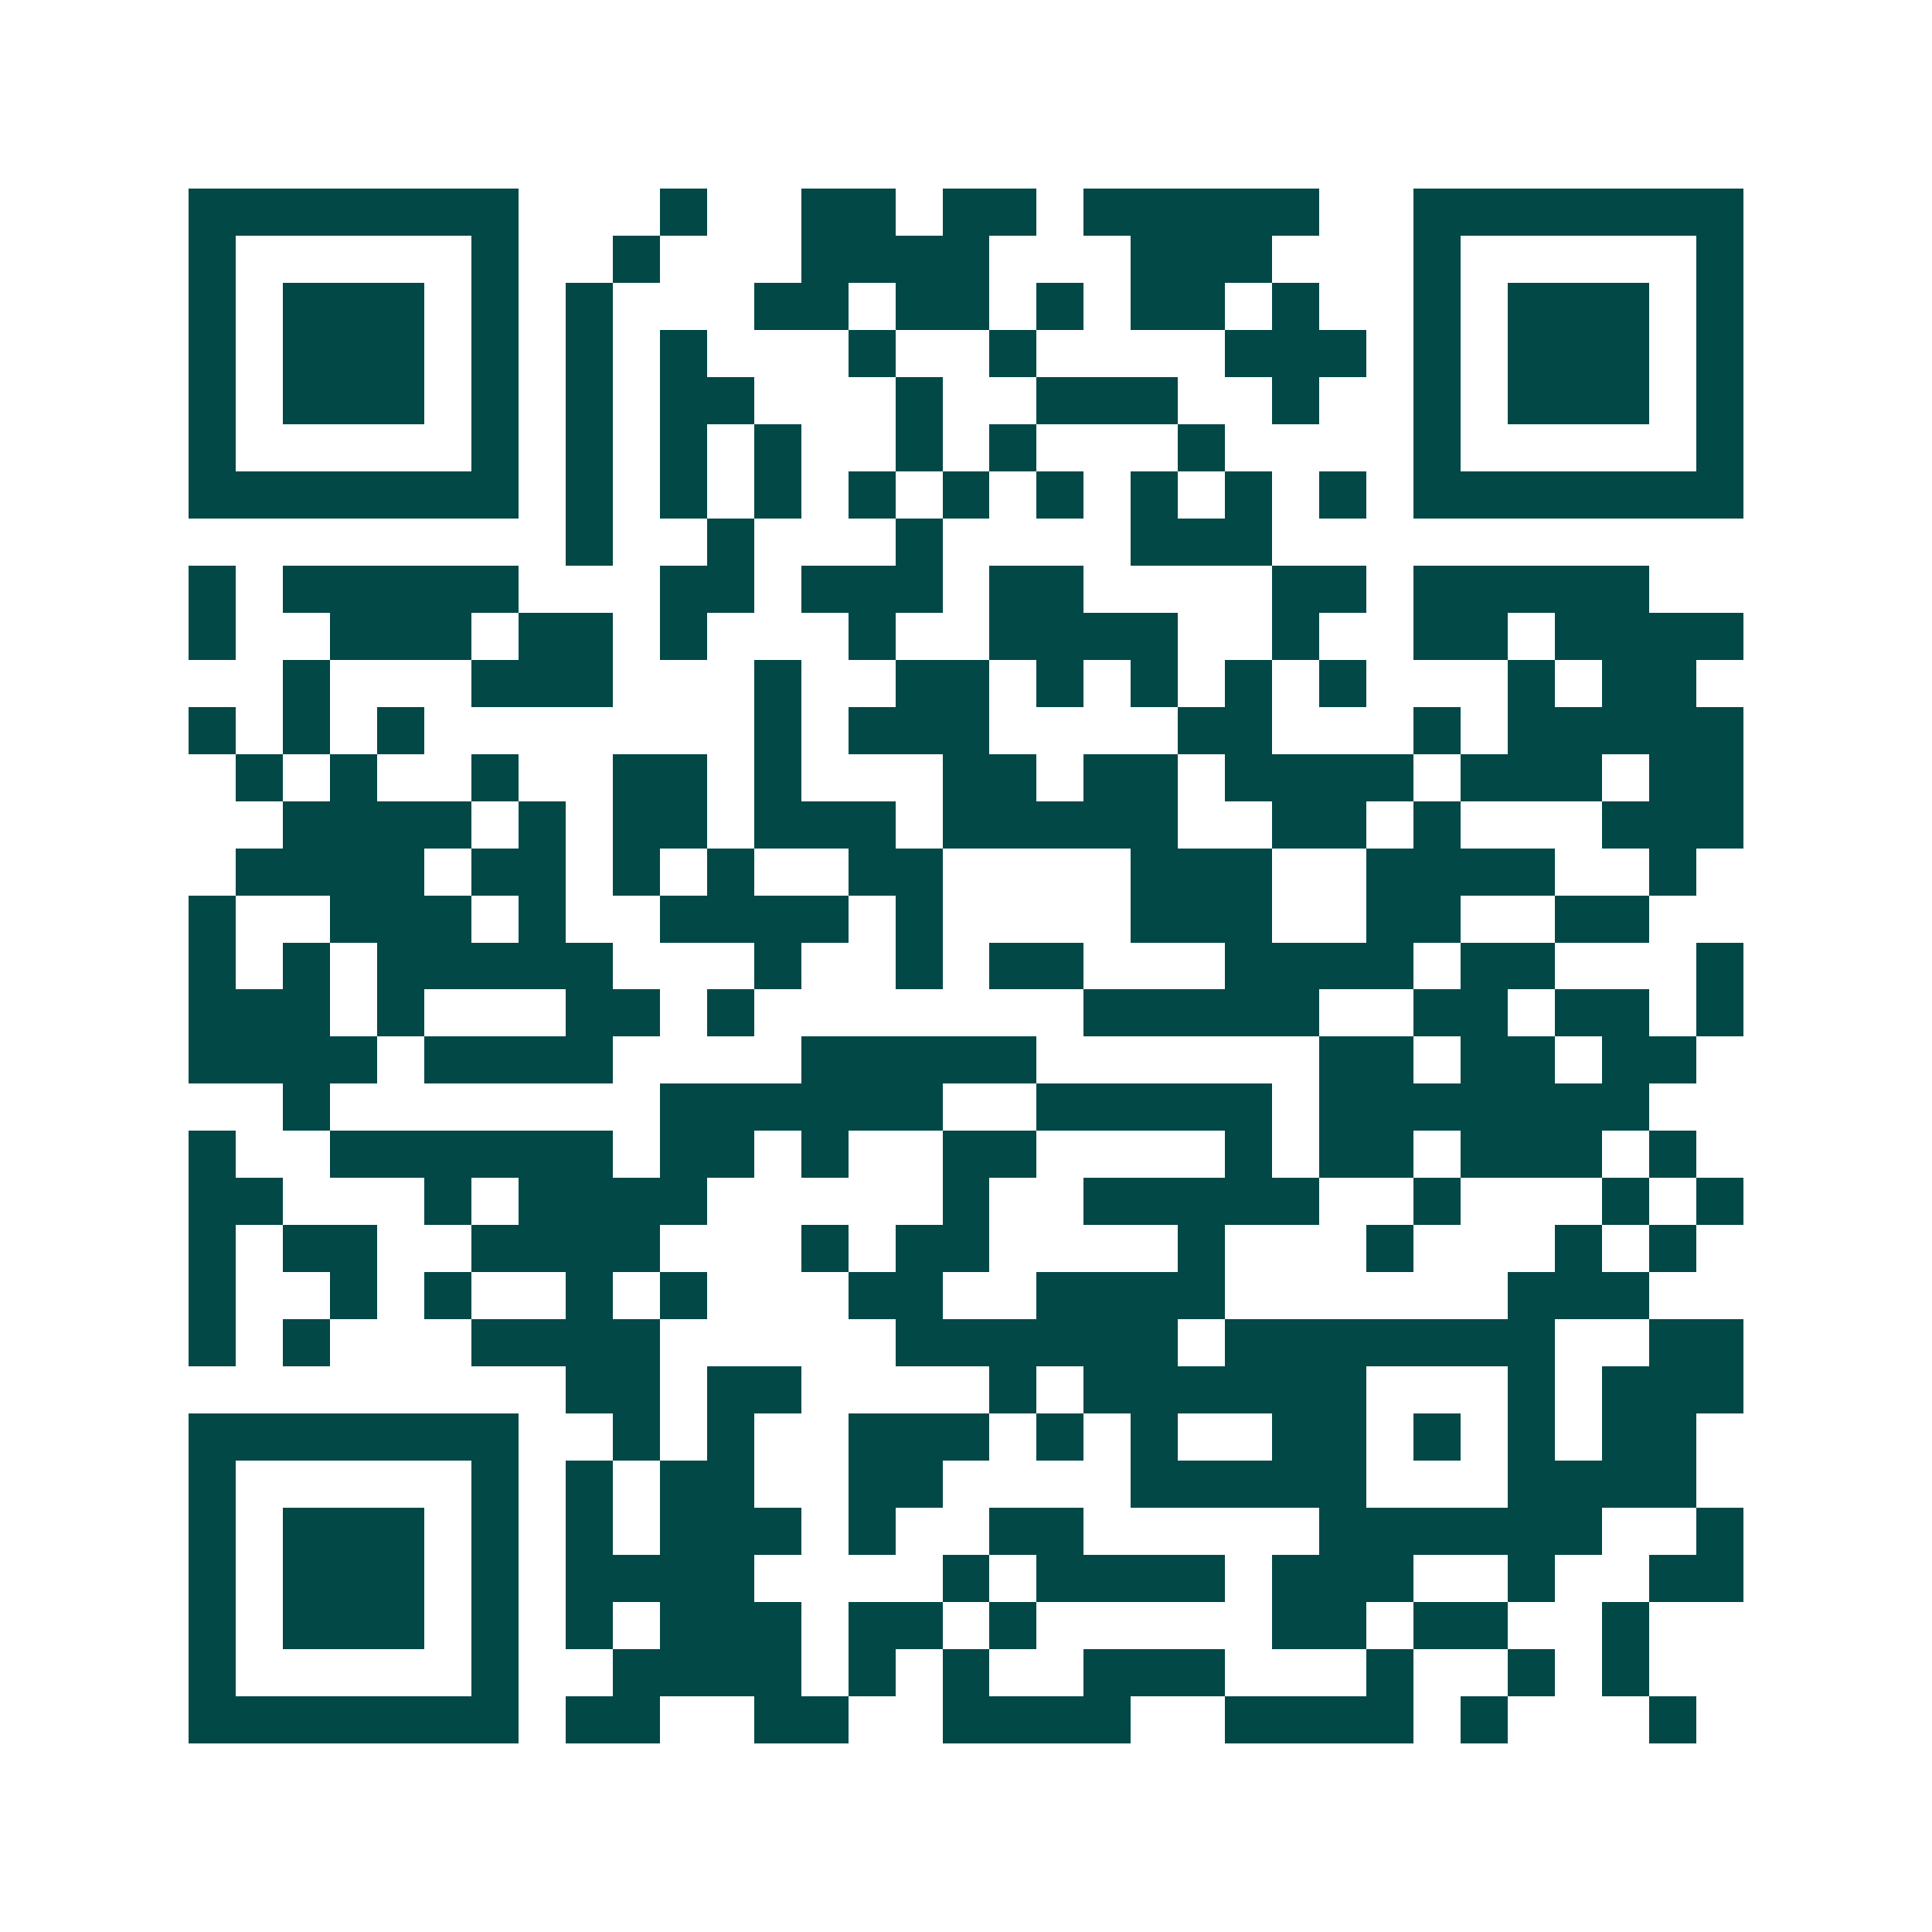 <svg xmlns="http://www.w3.org/2000/svg" width="200" height="200" viewBox="0 0 41 41" shape-rendering="crispEdges"><path fill="#ffffff" d="M0 0h41v41H0z"/><path stroke="#014847" d="M4 4.5h7m3 0h1m2 0h2m1 0h2m1 0h5m2 0h7M4 5.5h1m5 0h1m2 0h1m3 0h4m3 0h3m3 0h1m5 0h1M4 6.5h1m1 0h3m1 0h1m1 0h1m3 0h2m1 0h2m1 0h1m1 0h2m1 0h1m2 0h1m1 0h3m1 0h1M4 7.5h1m1 0h3m1 0h1m1 0h1m1 0h1m3 0h1m2 0h1m4 0h3m1 0h1m1 0h3m1 0h1M4 8.5h1m1 0h3m1 0h1m1 0h1m1 0h2m3 0h1m2 0h3m2 0h1m2 0h1m1 0h3m1 0h1M4 9.5h1m5 0h1m1 0h1m1 0h1m1 0h1m2 0h1m1 0h1m3 0h1m4 0h1m5 0h1M4 10.5h7m1 0h1m1 0h1m1 0h1m1 0h1m1 0h1m1 0h1m1 0h1m1 0h1m1 0h1m1 0h7M12 11.5h1m2 0h1m3 0h1m4 0h3M4 12.5h1m1 0h5m3 0h2m1 0h3m1 0h2m4 0h2m1 0h5M4 13.5h1m2 0h3m1 0h2m1 0h1m3 0h1m2 0h4m2 0h1m2 0h2m1 0h4M6 14.5h1m3 0h3m3 0h1m2 0h2m1 0h1m1 0h1m1 0h1m1 0h1m3 0h1m1 0h2M4 15.5h1m1 0h1m1 0h1m7 0h1m1 0h3m4 0h2m3 0h1m1 0h5M5 16.5h1m1 0h1m2 0h1m2 0h2m1 0h1m3 0h2m1 0h2m1 0h4m1 0h3m1 0h2M6 17.5h4m1 0h1m1 0h2m1 0h3m1 0h5m2 0h2m1 0h1m3 0h3M5 18.5h4m1 0h2m1 0h1m1 0h1m2 0h2m4 0h3m2 0h4m2 0h1M4 19.5h1m2 0h3m1 0h1m2 0h4m1 0h1m4 0h3m2 0h2m2 0h2M4 20.5h1m1 0h1m1 0h5m3 0h1m2 0h1m1 0h2m3 0h4m1 0h2m3 0h1M4 21.5h3m1 0h1m3 0h2m1 0h1m7 0h5m2 0h2m1 0h2m1 0h1M4 22.5h4m1 0h4m4 0h5m6 0h2m1 0h2m1 0h2M6 23.5h1m7 0h6m2 0h5m1 0h7M4 24.5h1m2 0h6m1 0h2m1 0h1m2 0h2m4 0h1m1 0h2m1 0h3m1 0h1M4 25.5h2m3 0h1m1 0h4m5 0h1m2 0h5m2 0h1m3 0h1m1 0h1M4 26.5h1m1 0h2m2 0h4m3 0h1m1 0h2m4 0h1m3 0h1m3 0h1m1 0h1M4 27.5h1m2 0h1m1 0h1m2 0h1m1 0h1m3 0h2m2 0h4m6 0h3M4 28.5h1m1 0h1m3 0h4m5 0h6m1 0h7m2 0h2M12 29.5h2m1 0h2m4 0h1m1 0h6m3 0h1m1 0h3M4 30.5h7m2 0h1m1 0h1m2 0h3m1 0h1m1 0h1m2 0h2m1 0h1m1 0h1m1 0h2M4 31.5h1m5 0h1m1 0h1m1 0h2m2 0h2m4 0h5m3 0h4M4 32.5h1m1 0h3m1 0h1m1 0h1m1 0h3m1 0h1m2 0h2m5 0h6m2 0h1M4 33.5h1m1 0h3m1 0h1m1 0h4m4 0h1m1 0h4m1 0h3m2 0h1m2 0h2M4 34.5h1m1 0h3m1 0h1m1 0h1m1 0h3m1 0h2m1 0h1m5 0h2m1 0h2m2 0h1M4 35.5h1m5 0h1m2 0h4m1 0h1m1 0h1m2 0h3m3 0h1m2 0h1m1 0h1M4 36.5h7m1 0h2m2 0h2m2 0h4m2 0h4m1 0h1m3 0h1"/></svg>
